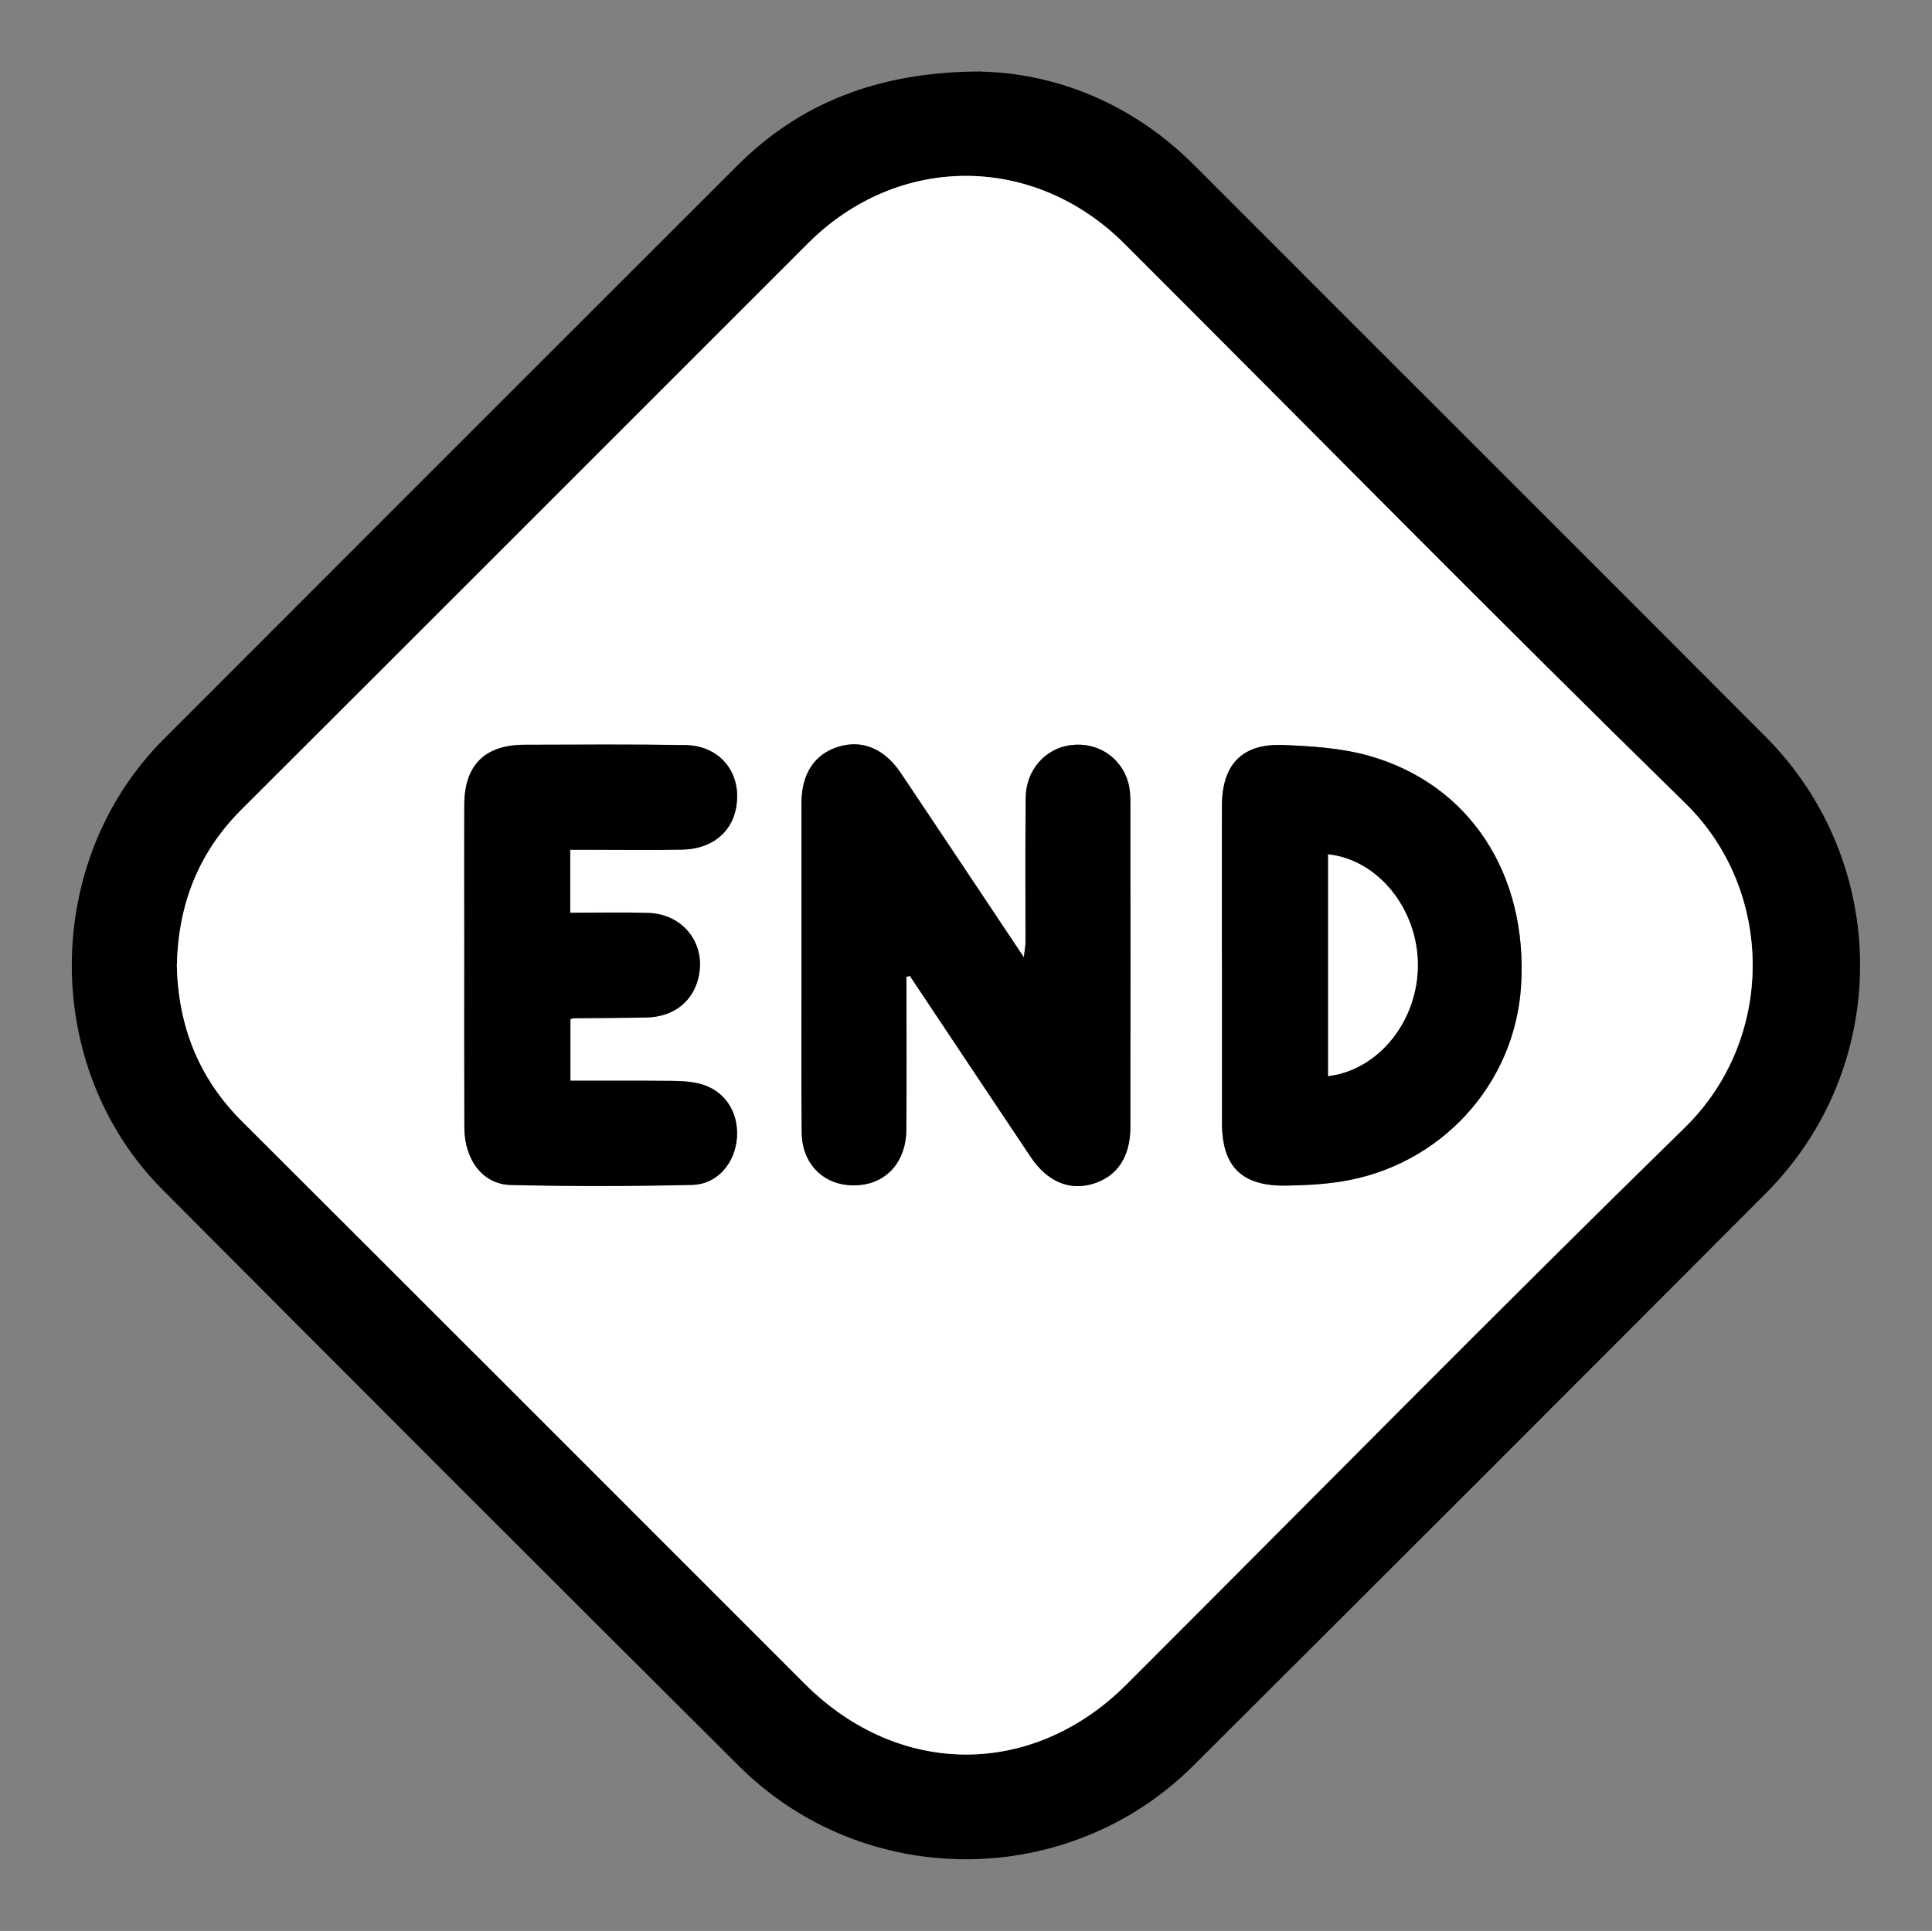 <svg xmlns="http://www.w3.org/2000/svg" id="Layer_1" data-name="Layer 1" viewBox="0 0 256.15 256.04"><rect x="0" y="0" width="256.15" height="256.04" fill="#808080" stroke="none"/><defs><style>      .cls-1 {        fill: #000;      }      .cls-1, .cls-2 {        stroke-width: 0px;      }      .cls-2 {        fill: #fff;      }    </style></defs><path class="cls-1" d="M130.19,9.5c9.61.24,19.79,4.04,28.14,12.4,25.23,25.27,50.52,50.48,75.74,75.77,16.7,16.75,16.74,43.82.05,60.56-25.27,25.35-50.57,50.65-75.92,75.91-16.56,16.5-43.65,16.54-60.22.04-25.53-25.41-50.99-50.89-76.41-76.41-16.13-16.19-16.04-43.55.11-59.73,25.34-25.38,50.71-50.73,76.08-76.09,8.24-8.23,18.65-12.48,32.43-12.47ZM23.45,127.92c.16,8.07,2.87,15.01,8.65,20.78,24.9,24.84,49.75,49.72,74.62,74.59,12.45,12.44,30.2,12.49,42.63.08,24.66-24.64,49.11-49.49,74.04-73.86,12.08-11.81,11.87-31.44.07-42.98-25.03-24.48-49.6-49.44-74.36-74.19-12-12-30.01-12.02-41.97-.06-25.04,25.03-50.05,50.07-75.11,75.08-5.72,5.7-8.37,12.6-8.56,20.57Z"></path><path class="cls-2" d="M23.45,127.92c.19-7.96,2.84-14.86,8.56-20.57,25.06-25.01,50.07-50.05,75.11-75.08,11.96-11.95,29.97-11.93,41.97.06,24.77,24.75,49.33,49.71,74.36,74.19,11.8,11.54,12.01,31.17-.07,42.98-24.93,24.37-49.37,49.22-74.04,73.86-12.43,12.42-30.18,12.37-42.63-.08-24.87-24.87-49.72-49.75-74.62-74.59-5.78-5.76-8.48-12.71-8.65-20.78ZM120.17,129.51l.48-.11c5.34,8.01,10.67,16.02,16.03,24.02,2.18,3.26,5.11,4.48,8.26,3.54,3.18-.96,4.93-3.57,4.94-7.48.01-14.34.01-28.67,0-43.01,0-.91-.04-1.87-.29-2.74-.97-3.39-4.13-5.39-7.64-4.93-3.34.44-5.9,3.29-5.94,6.91-.08,6.4-.02,12.79-.03,19.19,0,.54-.11,1.08-.22,2.03-5.6-8.39-10.93-16.41-16.29-24.4-2.18-3.26-5.11-4.48-8.26-3.53-3.18.96-4.92,3.57-4.93,7.48-.02,7.55,0,15.11,0,22.66,0,7.01-.05,14.03.03,21.04.05,4.47,3.32,7.35,7.68,6.95,3.69-.34,6.16-3.2,6.19-7.35.05-6.76.01-13.52.01-20.28ZM162.01,127.89c0,7.02-.01,14.03,0,21.05.01,5.72,2.6,8.32,8.38,8.26,2.46-.03,4.94-.15,7.36-.53,13.2-2.05,23.09-12.84,23.91-25.96.93-14.8-6.81-26.73-20.17-30.5-3.65-1.03-7.58-1.28-11.4-1.43-5.43-.21-8.07,2.59-8.09,8.05-.02,7.02,0,14.03,0,21.05ZM75.6,112.66c.95,0,1.78,0,2.6,0,4.09,0,8.17.06,12.26-.02,3.79-.07,6.46-2.18,7.1-5.41.91-4.6-1.99-8.38-6.72-8.45-7.09-.11-14.19-.05-21.28-.04-5.29.01-7.99,2.69-8.01,7.96-.03,6.01,0,12.03,0,18.04,0,8.25-.02,16.5.01,24.75.02,4.28,2.44,7.54,6.15,7.62,8.01.19,16.04.17,24.05-.01,3.34-.07,5.71-2.89,5.94-6.3.24-3.44-1.7-6.31-4.97-7.12-1.18-.29-2.44-.35-3.66-.37-4.45-.04-8.9-.02-13.45-.02v-8.16c.23-.08.3-.13.37-.13,3.24-.03,6.47-.03,9.71-.1,3.34-.07,5.79-1.81,6.72-4.67,1.5-4.64-1.56-9.05-6.49-9.19-3.43-.1-6.86-.02-10.34-.02v-8.38Z"></path><path class="cls-1" d="M120.17,129.51c0,6.76.04,13.52-.01,20.28-.03,4.16-2.5,7.01-6.19,7.35-4.35.4-7.63-2.48-7.68-6.95-.07-7.01-.02-14.03-.03-21.04,0-7.55-.01-15.11,0-22.66,0-3.91,1.75-6.52,4.93-7.48,3.15-.95,6.08.27,8.26,3.53,5.36,8,10.69,16.01,16.29,24.4.1-.95.22-1.49.22-2.03.01-6.4-.05-12.8.03-19.19.05-3.63,2.6-6.47,5.94-6.91,3.5-.46,6.67,1.54,7.64,4.93.25.87.29,1.82.29,2.74.02,14.34.02,28.67,0,43.01,0,3.91-1.76,6.52-4.94,7.48-3.14.95-6.08-.28-8.26-3.54-5.36-8-10.69-16.01-16.03-24.02l-.48.11Z"></path><path class="cls-1" d="M162.01,127.89c0-7.02-.02-14.03,0-21.05.02-5.46,2.66-8.26,8.09-8.05,3.82.15,7.75.4,11.4,1.43,13.36,3.77,21.09,15.7,20.17,30.5-.82,13.12-10.71,23.9-23.91,25.96-2.42.38-4.91.5-7.36.53-5.78.06-8.37-2.54-8.38-8.26-.01-7.02,0-14.03,0-21.05ZM176.09,142.68c6.71-.82,11.89-7.32,11.89-14.72,0-7.41-5.25-13.96-11.89-14.68v29.39Z"></path><path class="cls-1" d="M75.6,112.66v8.38c3.48,0,6.91-.08,10.34.02,4.93.14,7.99,4.55,6.49,9.19-.93,2.86-3.39,4.6-6.72,4.67-3.23.07-6.47.07-9.71.1-.07,0-.14.05-.37.13v8.16c4.55,0,9-.02,13.45.02,1.22.01,2.48.07,3.66.37,3.26.81,5.2,3.68,4.97,7.12-.23,3.4-2.6,6.22-5.94,6.3-8.01.18-16.04.2-24.05.01-3.72-.09-6.14-3.34-6.15-7.62-.03-8.25-.01-16.5-.01-24.75,0-6.01-.02-12.03,0-18.04.02-5.27,2.72-7.95,8.01-7.96,7.09-.02,14.19-.07,21.28.04,4.73.07,7.63,3.85,6.72,8.45-.64,3.23-3.31,5.34-7.1,5.41-4.09.08-8.17.02-12.26.02-.83,0-1.65,0-2.6,0Z"></path><path class="cls-2" d="M176.09,142.68v-29.39c6.64.71,11.88,7.27,11.89,14.68,0,7.4-5.18,13.9-11.89,14.72Z"></path></svg>